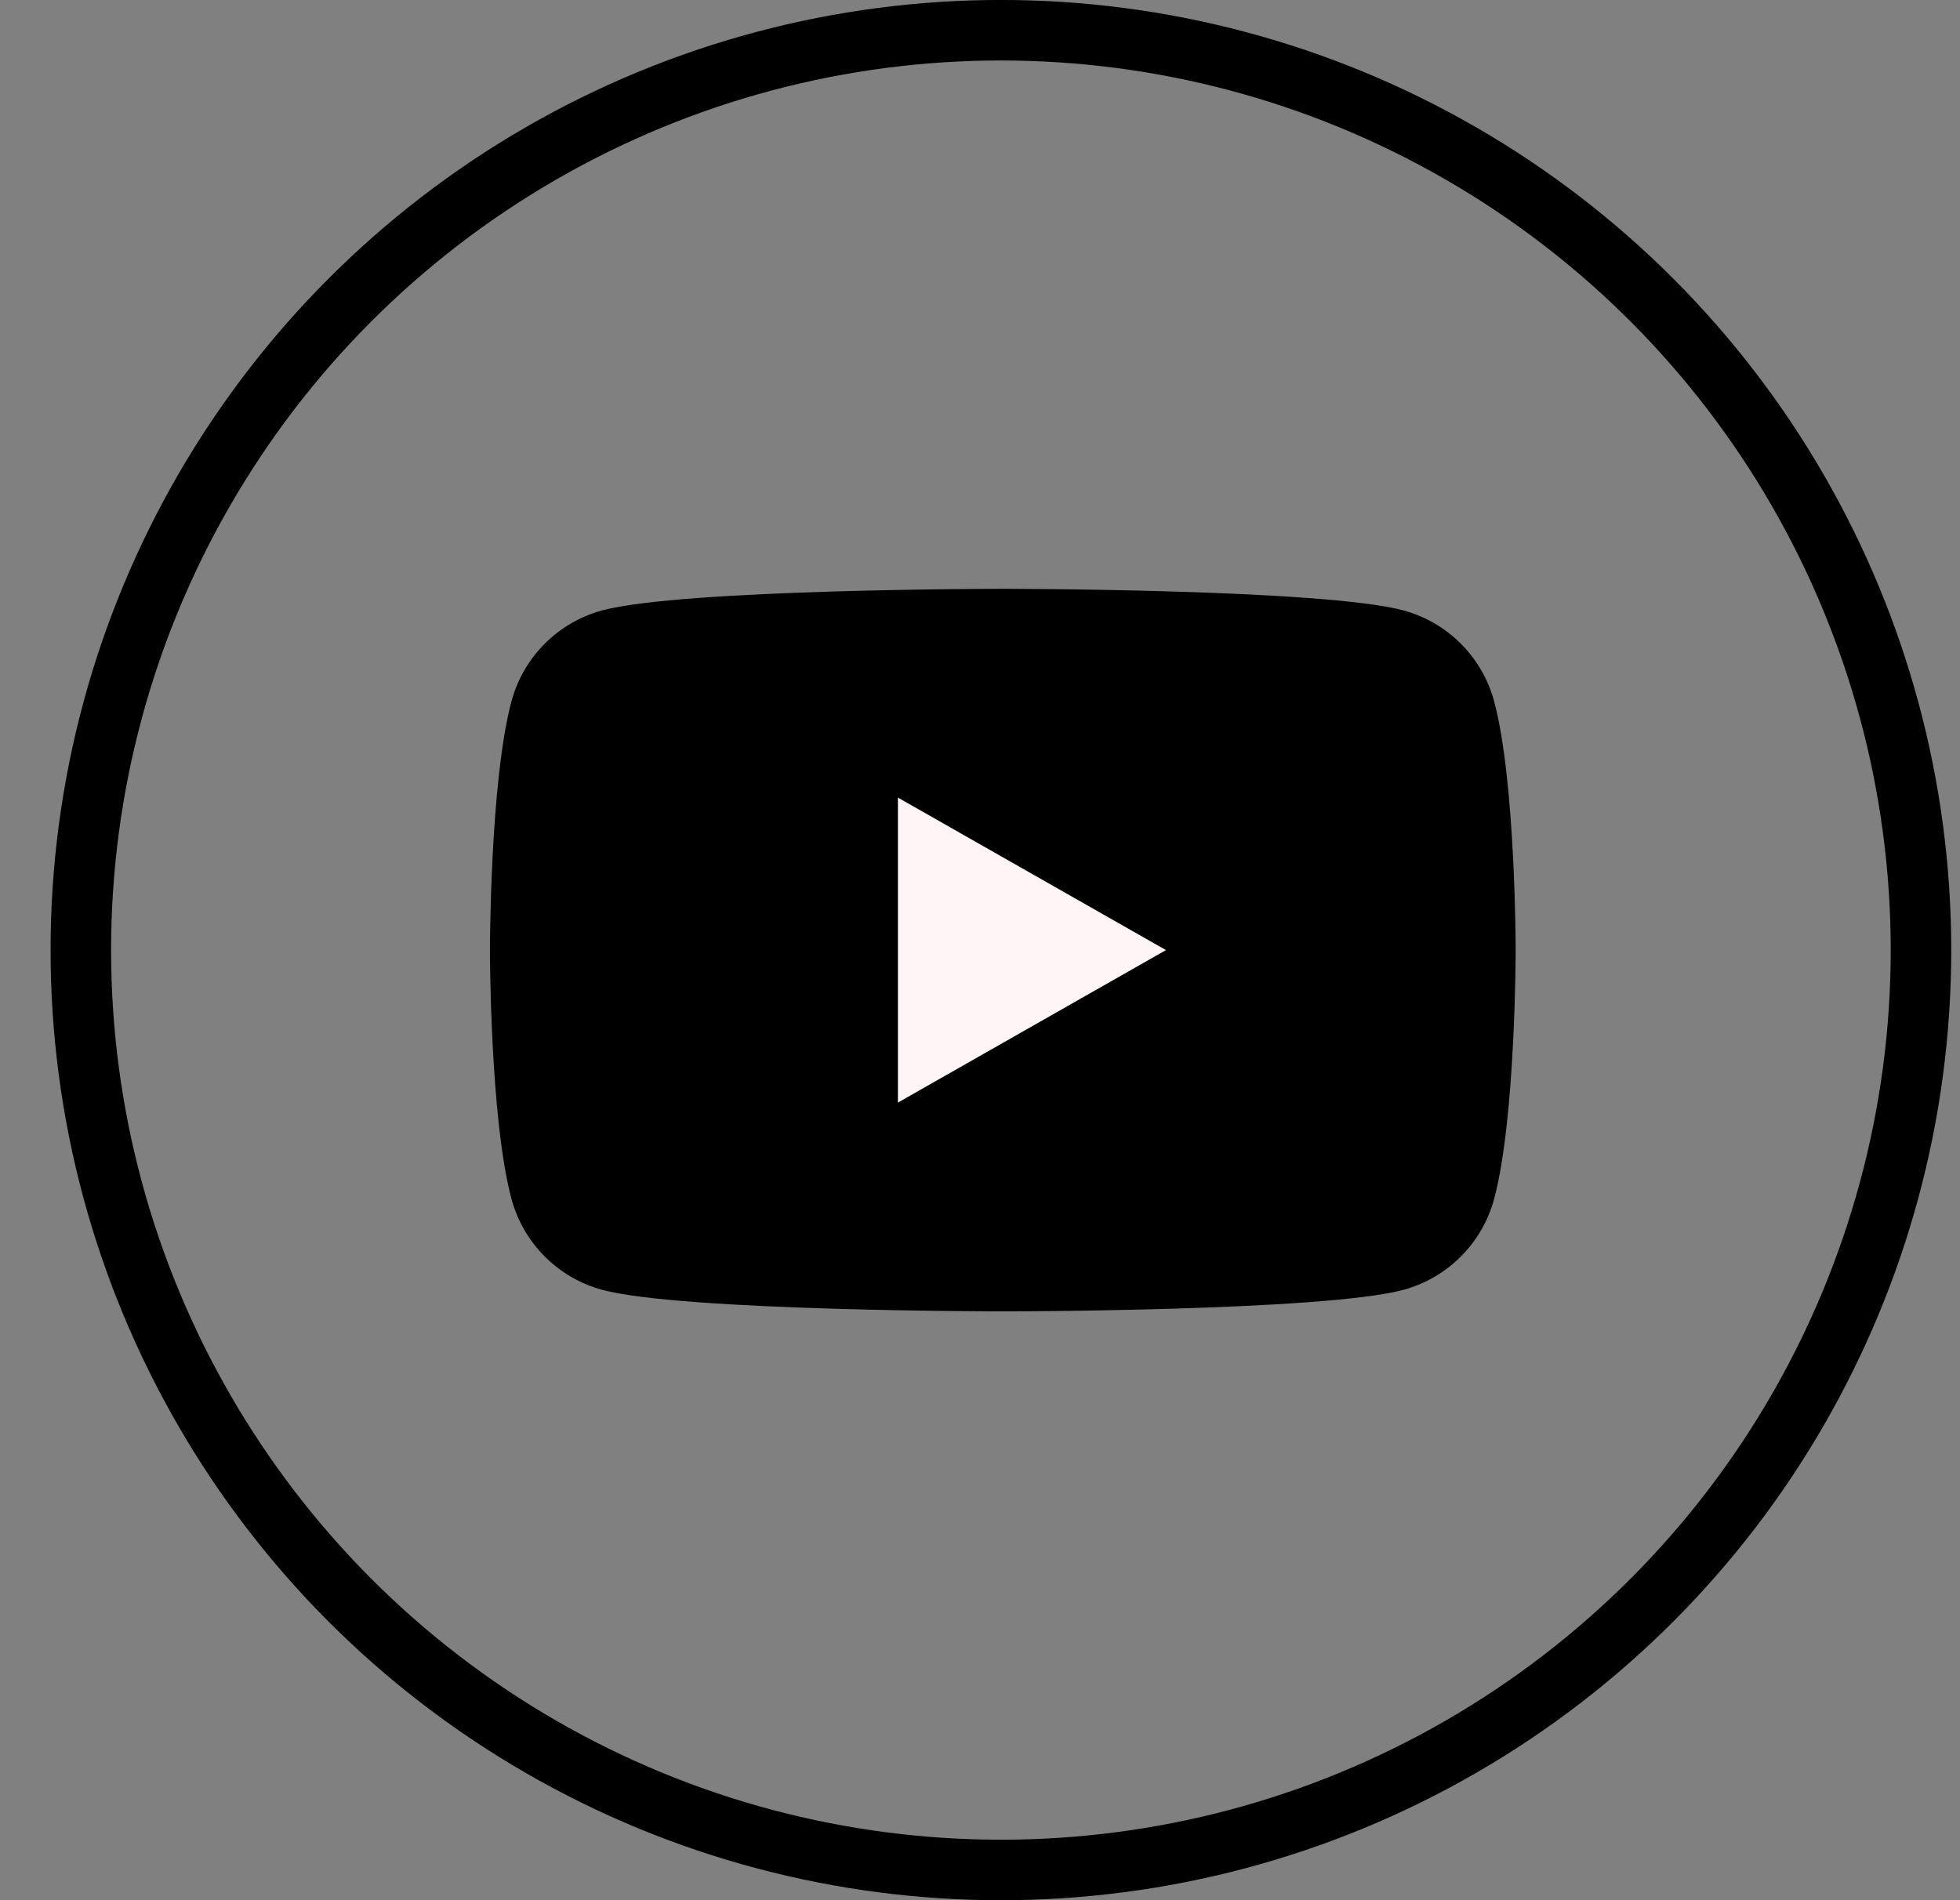 <svg width="33" height="32" viewBox="0 0 33 32" fill="none" xmlns="http://www.w3.org/2000/svg">
<rect x="0" y="0" width="33" height="32" fill="#808080" stroke="none"/>
<g clip-path="url(#clip0_2084_28933)">
<circle cx="16.852" cy="16" r="15.491" stroke="black" stroke-width="1.019"/>
<path d="M25.158 11.816C25.06 11.449 24.868 11.113 24.6 10.844C24.332 10.574 23.998 10.38 23.631 10.28C22.281 9.916 16.884 9.916 16.884 9.916C16.884 9.916 11.487 9.916 10.137 10.28C9.77 10.38 9.436 10.574 9.168 10.844C8.9 11.113 8.708 11.449 8.61 11.816C8.249 13.172 8.249 16 8.249 16C8.249 16 8.249 18.828 8.61 20.184C8.708 20.551 8.9 20.887 9.168 21.156C9.436 21.426 9.77 21.621 10.137 21.721C11.487 22.084 16.884 22.084 16.884 22.084C16.884 22.084 22.281 22.084 23.631 21.721C23.998 21.621 24.332 21.426 24.6 21.156C24.868 20.887 25.06 20.551 25.158 20.184C25.519 18.828 25.519 16 25.519 16C25.519 16 25.519 13.172 25.158 11.816Z" fill="black"/>
<path d="M15.118 18.568V13.432L19.631 16L15.118 18.568Z" fill="#FFF5F7"/>
</g>
<defs>
<clipPath id="clip0_2084_28933">
<rect width="32" height="32" fill="white" transform="translate(0.852)"/>
</clipPath>
</defs>
</svg>
